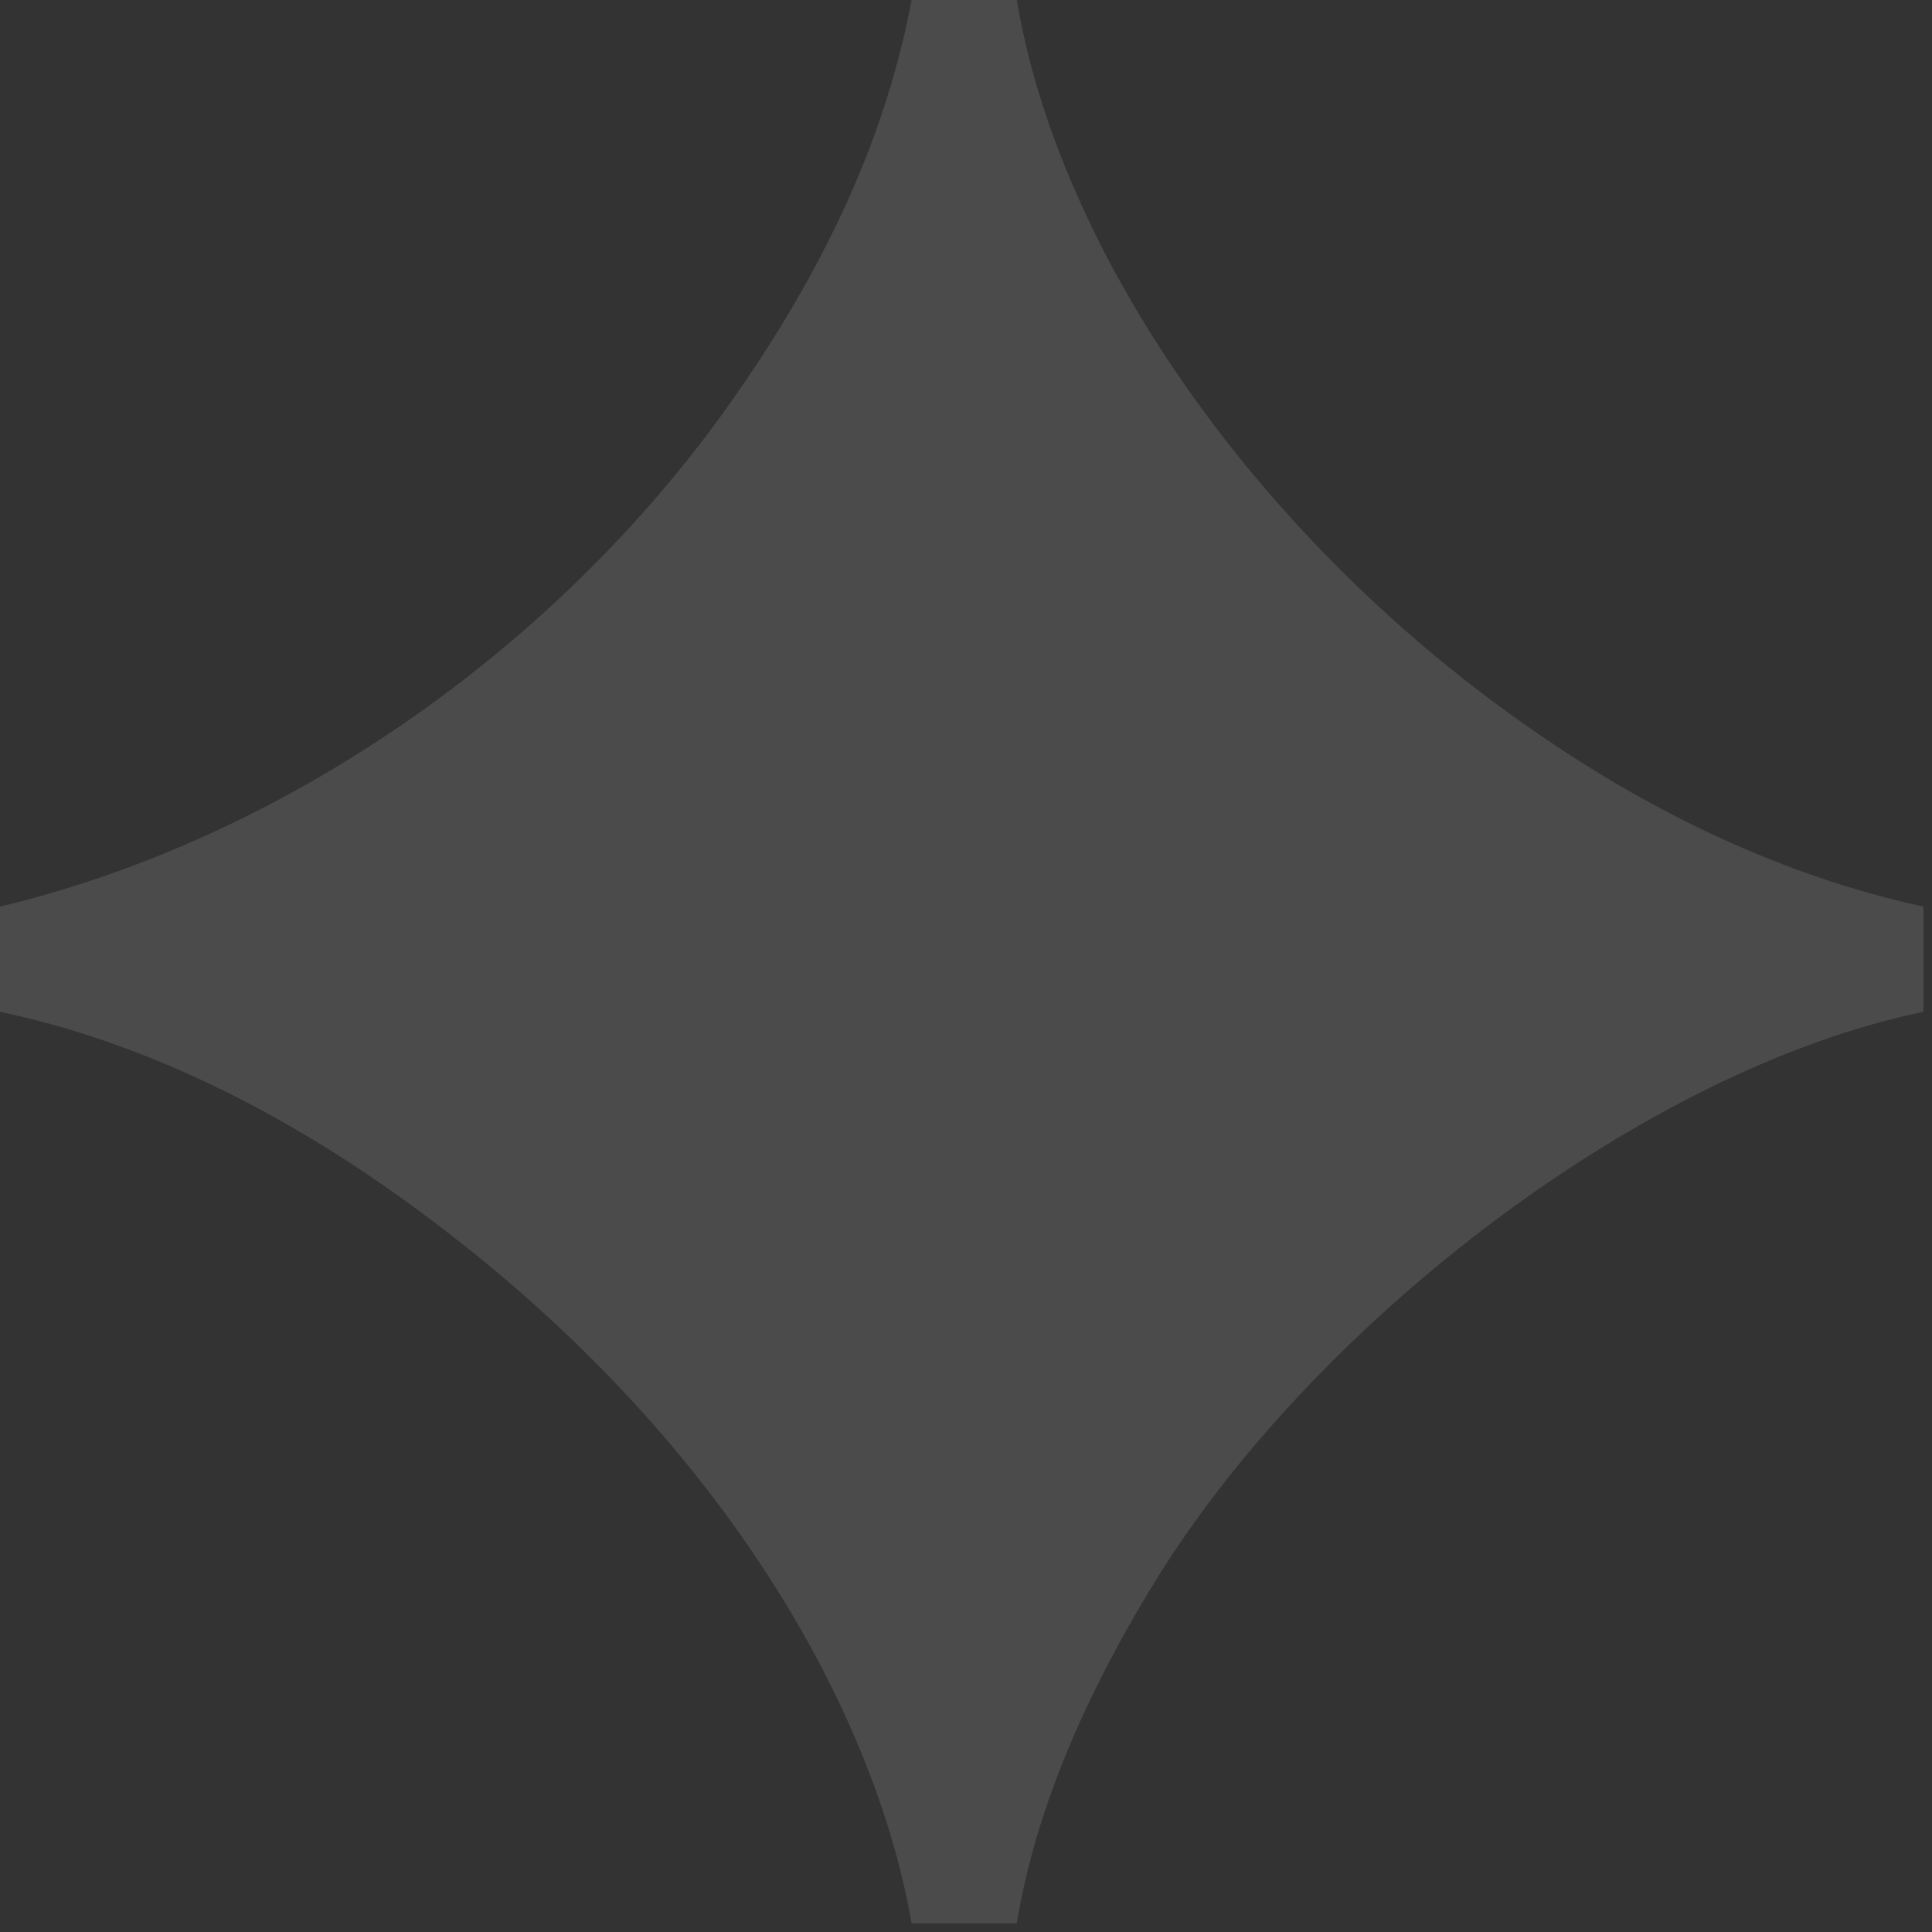 <?xml version="1.0" encoding="UTF-8"?> <svg xmlns="http://www.w3.org/2000/svg" width="54" height="54" viewBox="0 0 54 54" fill="none"><rect x="0" y="0" width="54" height="54" fill="#333333" stroke="none"/><path d="M25.48 53.76C24.43 47.74 20.16 40.18 12.04 34.09C8.05 31.08 3.99 29.12 0 28.28V25.34C7.91 23.45 15.68 18.13 20.65 10.92C23.17 7.28 24.78 3.71 25.48 0H28.42C29.61 7.07 35.07 14.91 42.49 20.16C46.13 22.75 49.91 24.5 53.76 25.34V28.28C45.99 29.89 36.96 36.82 32.48 43.89C30.24 47.46 28.91 50.75 28.42 53.76H25.48Z" fill="white" fill-opacity="0.12"></path></svg> 